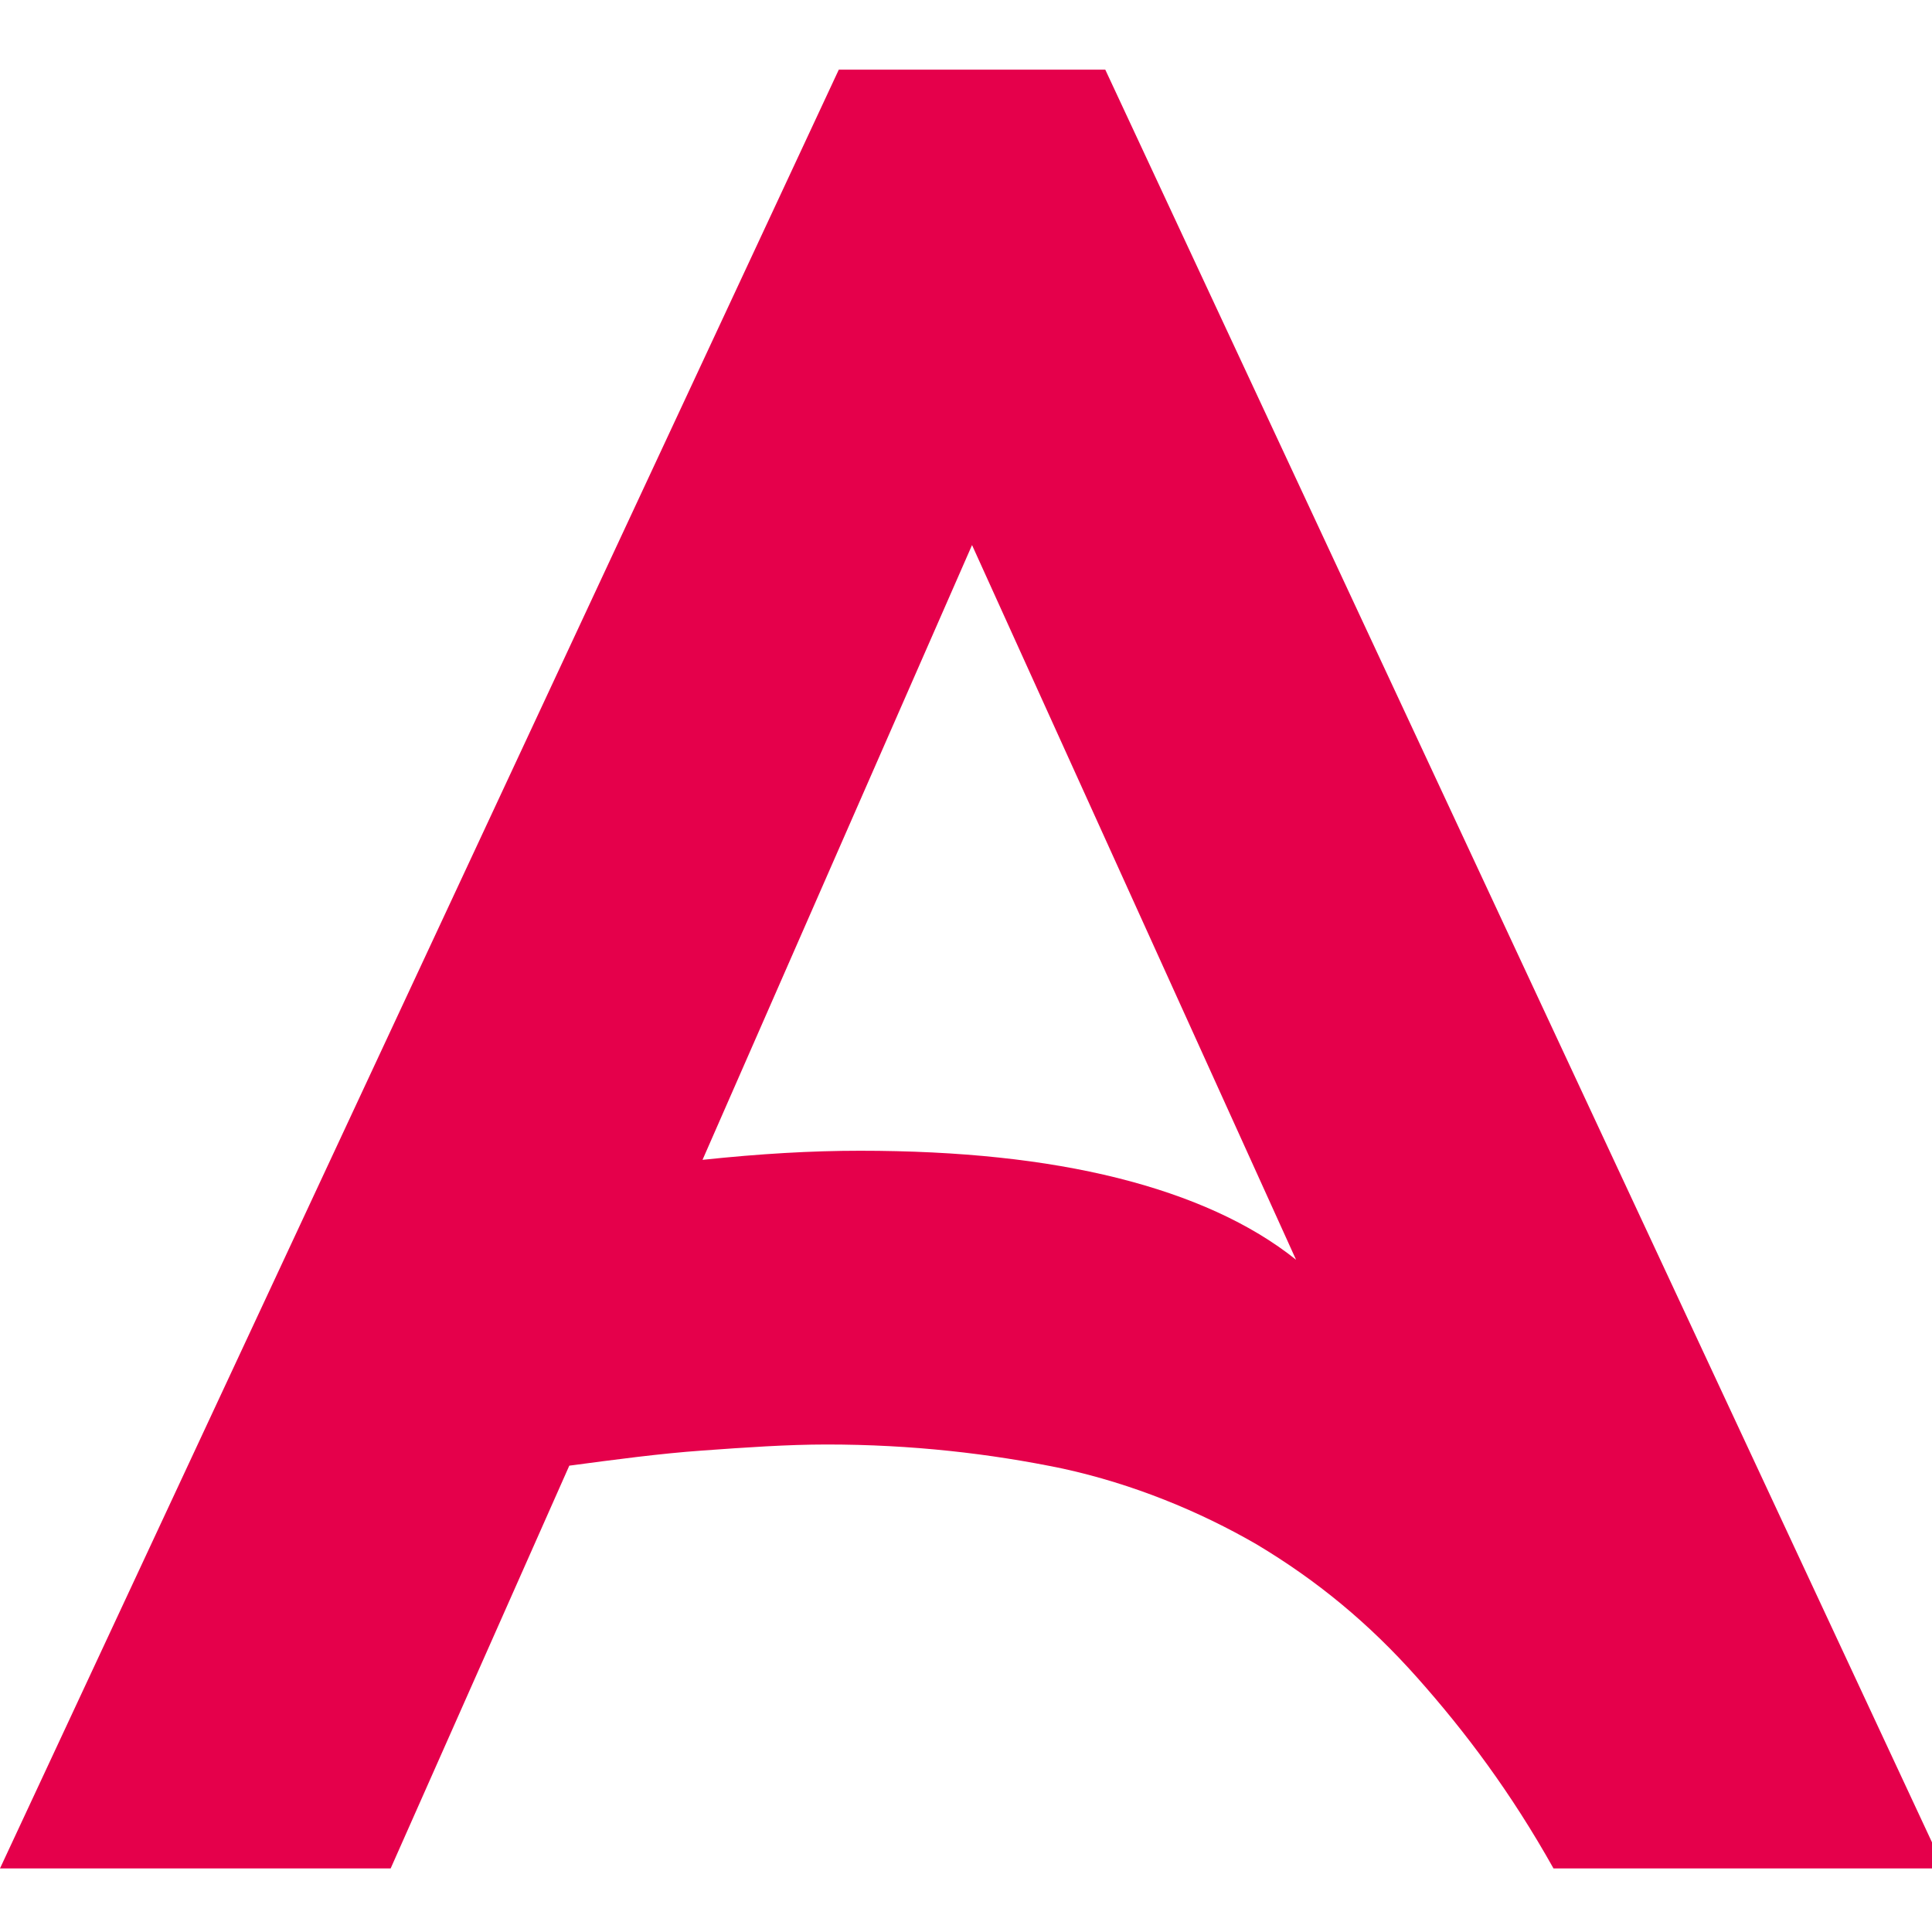 <svg width="24" height="24" viewBox="0 0 24 24" fill="none" xmlns="http://www.w3.org/2000/svg">
<path d="M10.42 0.865L0 23.21H4.853L7.072 18.207C7.636 18.132 8.201 18.056 8.727 18.019C9.254 17.981 9.781 17.944 10.27 17.944C11.323 17.944 12.301 18.056 13.204 18.244C14.069 18.433 14.896 18.771 15.611 19.185C16.364 19.636 17.003 20.163 17.605 20.84C18.207 21.517 18.771 22.27 19.298 23.21H24.151L13.73 0.865H10.42ZM13.881 14.633C12.978 14.408 11.925 14.295 10.683 14.295C10.082 14.295 9.442 14.332 8.727 14.408L12.075 6.771L16.1 15.649C15.536 15.197 14.784 14.859 13.881 14.633Z" fill="#E5004B"/>
</svg>
